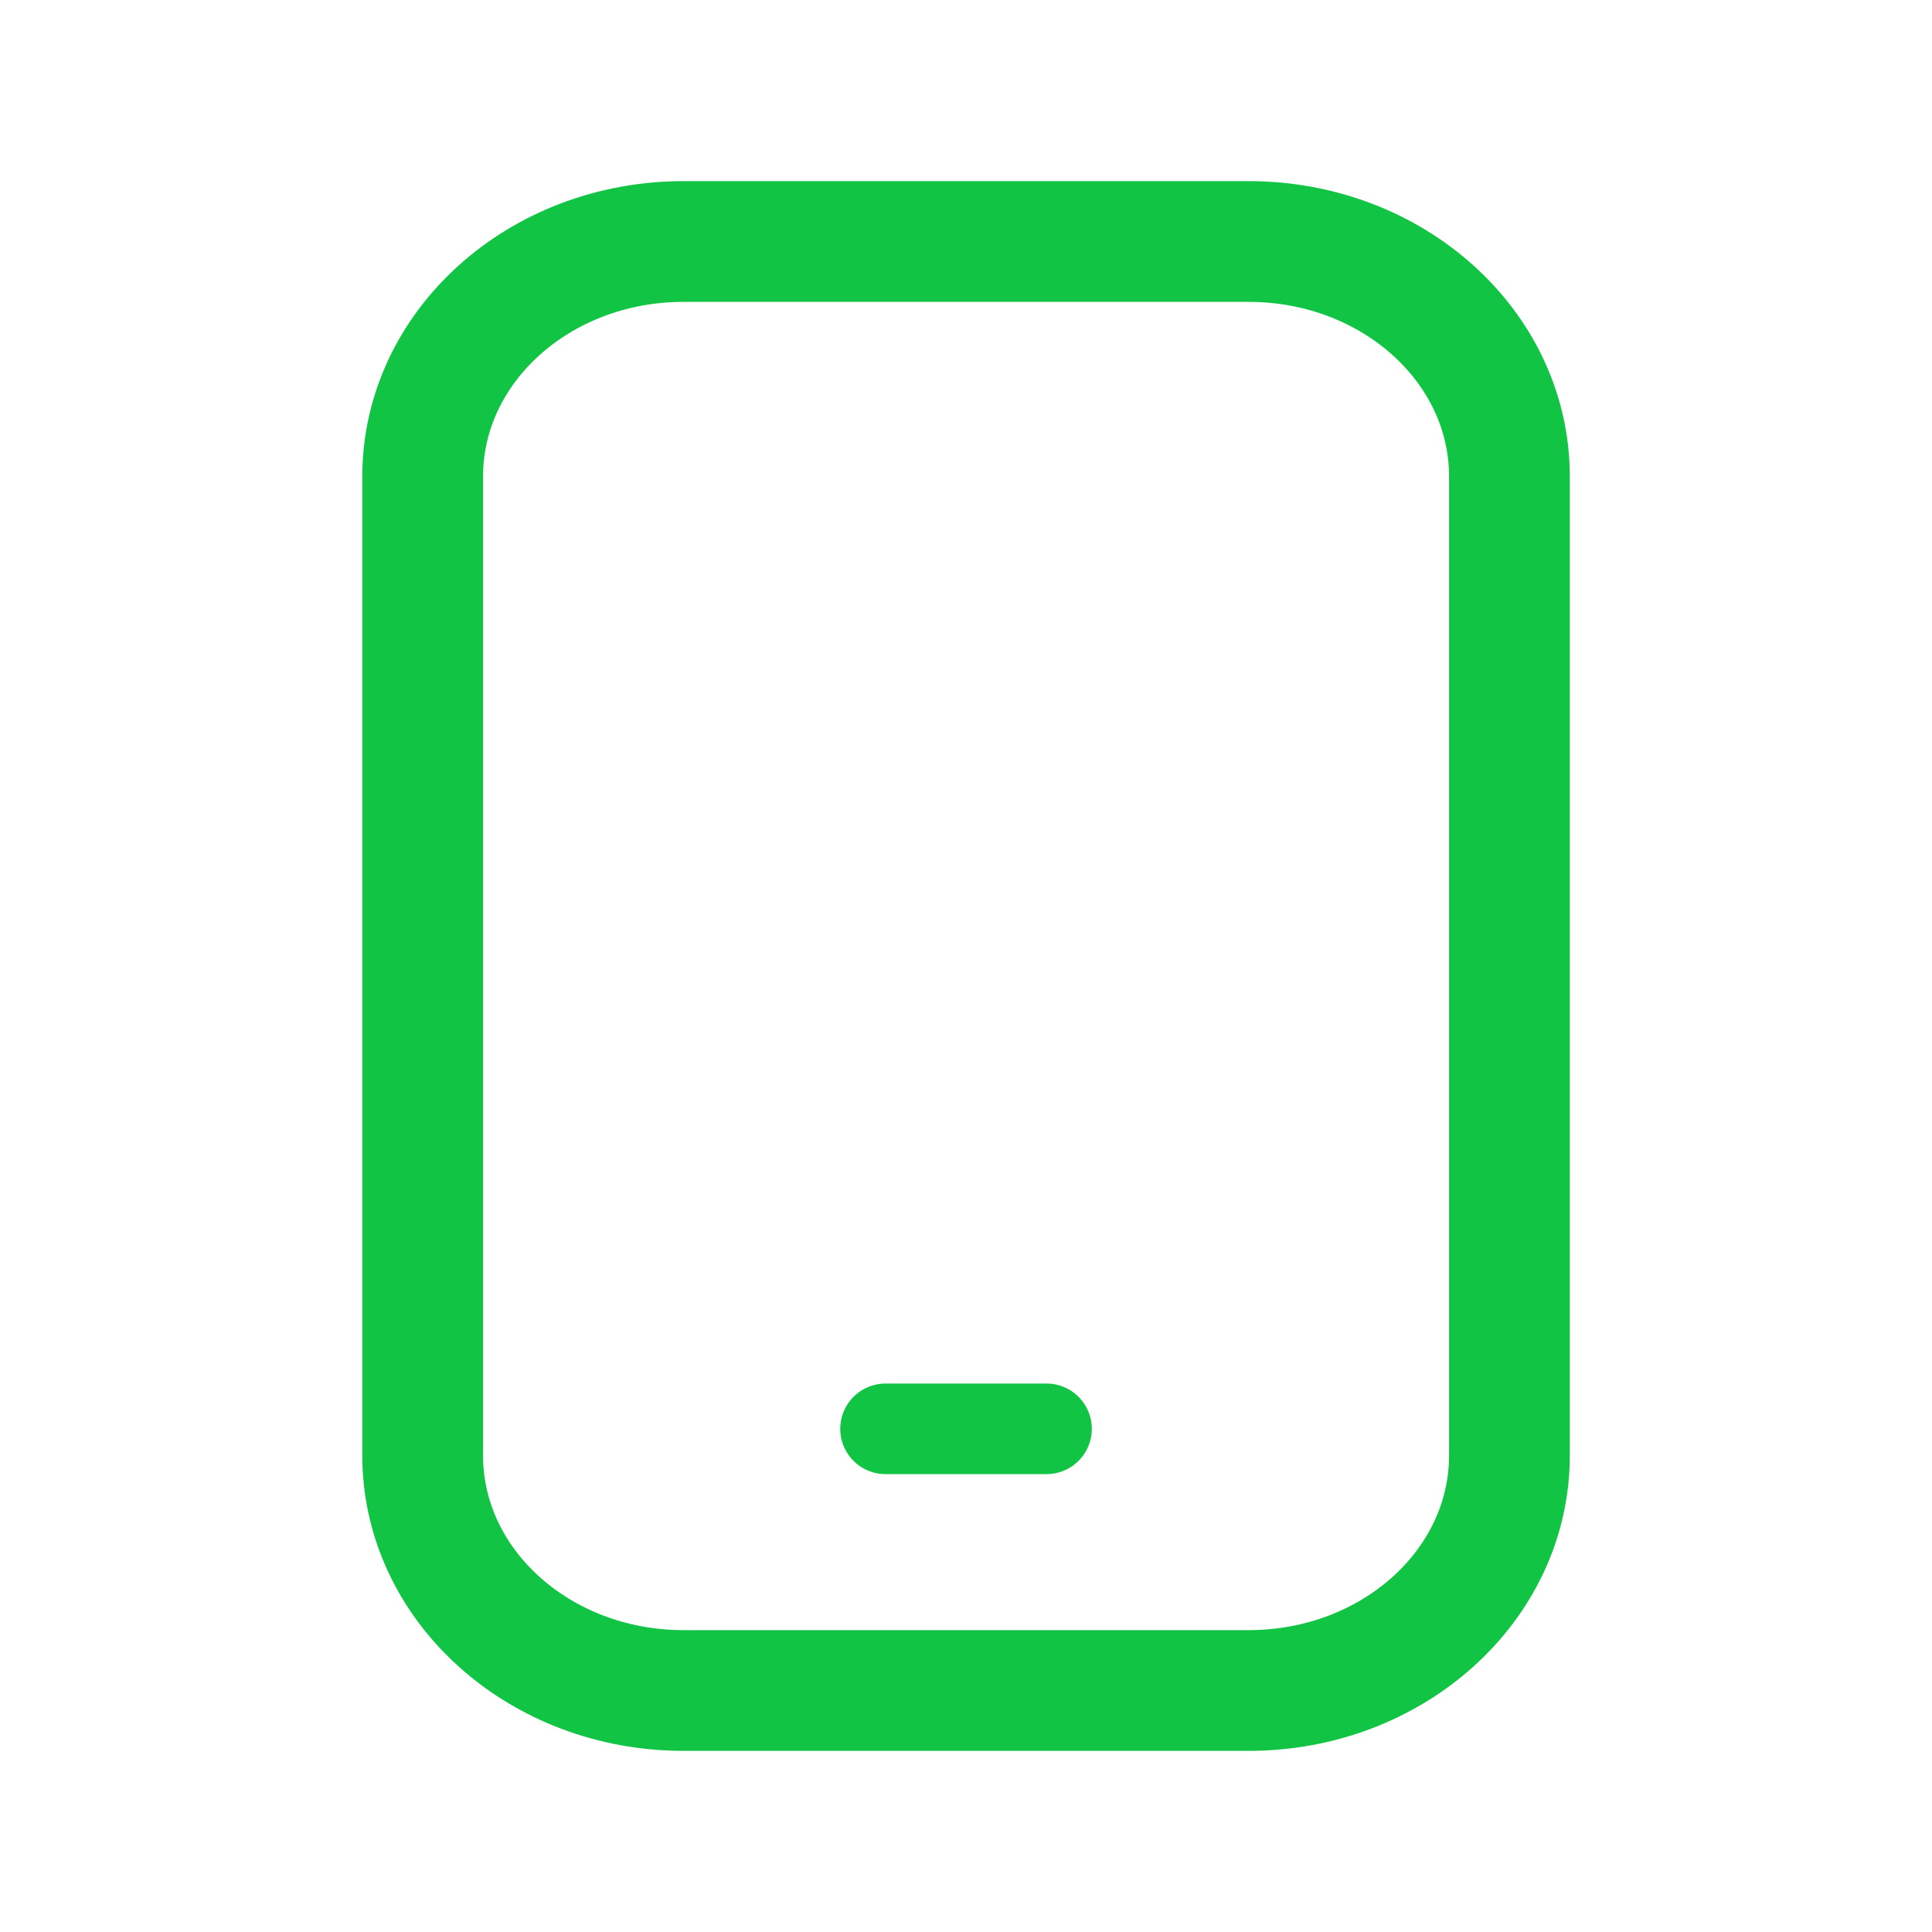 <svg width="32" height="32" viewBox="0 0 32 32" fill="none" xmlns="http://www.w3.org/2000/svg">
<path d="M20.681 4H11.321C8.935 4 7.001 5.742 7.001 7.892V24.108C7.001 26.258 8.935 28 11.321 28H20.681C23.067 28 25.001 26.258 25.001 24.108V7.892C25.001 5.742 23.067 4 20.681 4Z" stroke="#11C444" stroke-width="2" stroke-linecap="round" stroke-linejoin="round"/>
<path d="M14.667 23.666H17.334" stroke="#11C444" stroke-width="1.5" stroke-linecap="round" stroke-linejoin="round"/>
</svg>
